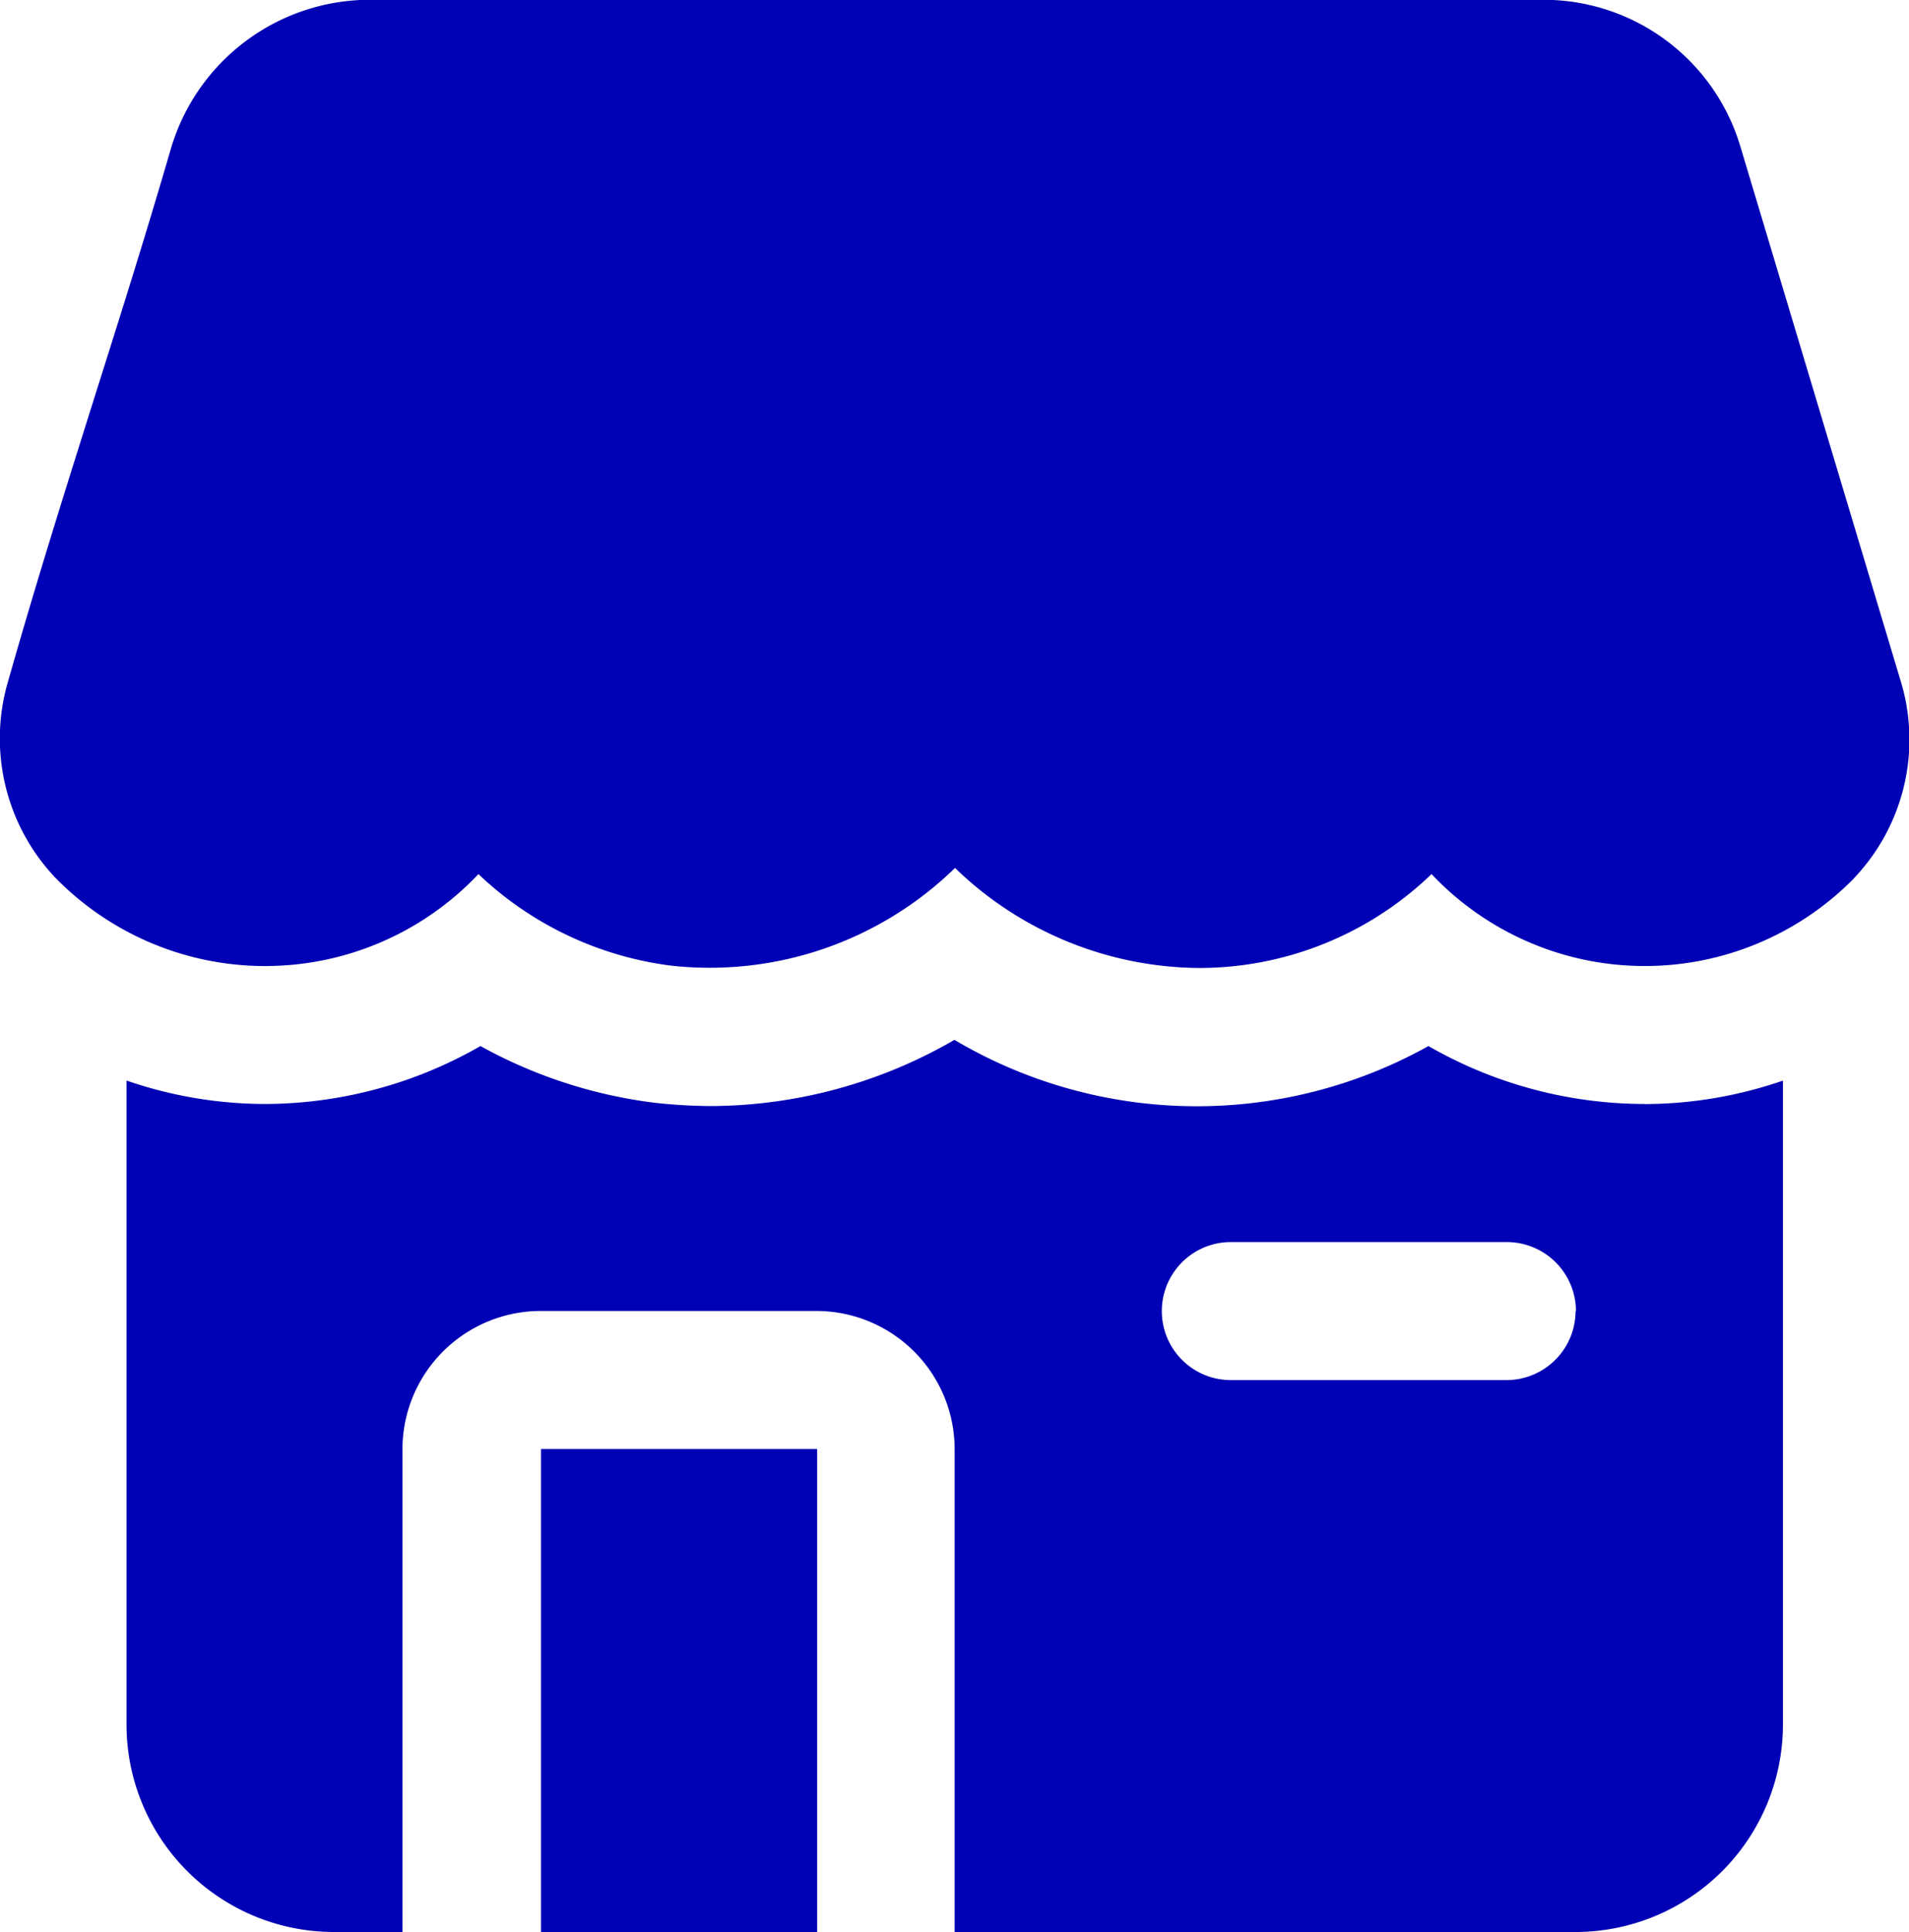 <svg xmlns="http://www.w3.org/2000/svg" width="25.576" height="25.883" viewBox="0 0 25.576 25.883">
  <path id="noun-store-5755048" d="M132.633,46.761a3.93,3.93,0,0,1-5.663-.054,4.484,4.484,0,0,1-3.113,1.258,4.747,4.747,0,0,1-3.271-1.34,4.707,4.707,0,0,1-3.809,1.308,4.576,4.576,0,0,1-2.576-1.226,3.93,3.93,0,0,1-5.679.038,2.713,2.713,0,0,1-.62-2.63c.39-1.371.779-2.6,1.168-3.837.337-1.065.673-2.13,1.009-3.284a2.782,2.782,0,0,1,2.657-2h15.724a2.753,2.753,0,0,1,2.651,1.976l2.134,7.116a2.694,2.694,0,0,1-.611,2.672ZM115.039,60.88h3.7V54.409h-3.7Zm14.79-11.092a5.714,5.714,0,0,0,1.849-.314v8.634A2.781,2.781,0,0,1,128.9,60.88h-8.319V54.409a1.854,1.854,0,0,0-1.849-1.849h-3.7a1.854,1.854,0,0,0-1.849,1.849V60.88h-.924a2.781,2.781,0,0,1-2.773-2.773V49.473a5.708,5.708,0,0,0,1.849.314,5.819,5.819,0,0,0,2.893-.776,6.468,6.468,0,0,0,2.32.758,7.138,7.138,0,0,0,.767.046,6.55,6.55,0,0,0,3.263-.887,6.374,6.374,0,0,0,6.351.083,5.82,5.82,0,0,0,2.893.776Zm-.924,2.773a.927.927,0,0,0-.924-.924h-3.7a.924.924,0,0,0,0,1.849h3.7A.927.927,0,0,0,128.9,52.561Z" transform="translate(-107.791 -34.997)" fill="#0000b5"/>
</svg>

